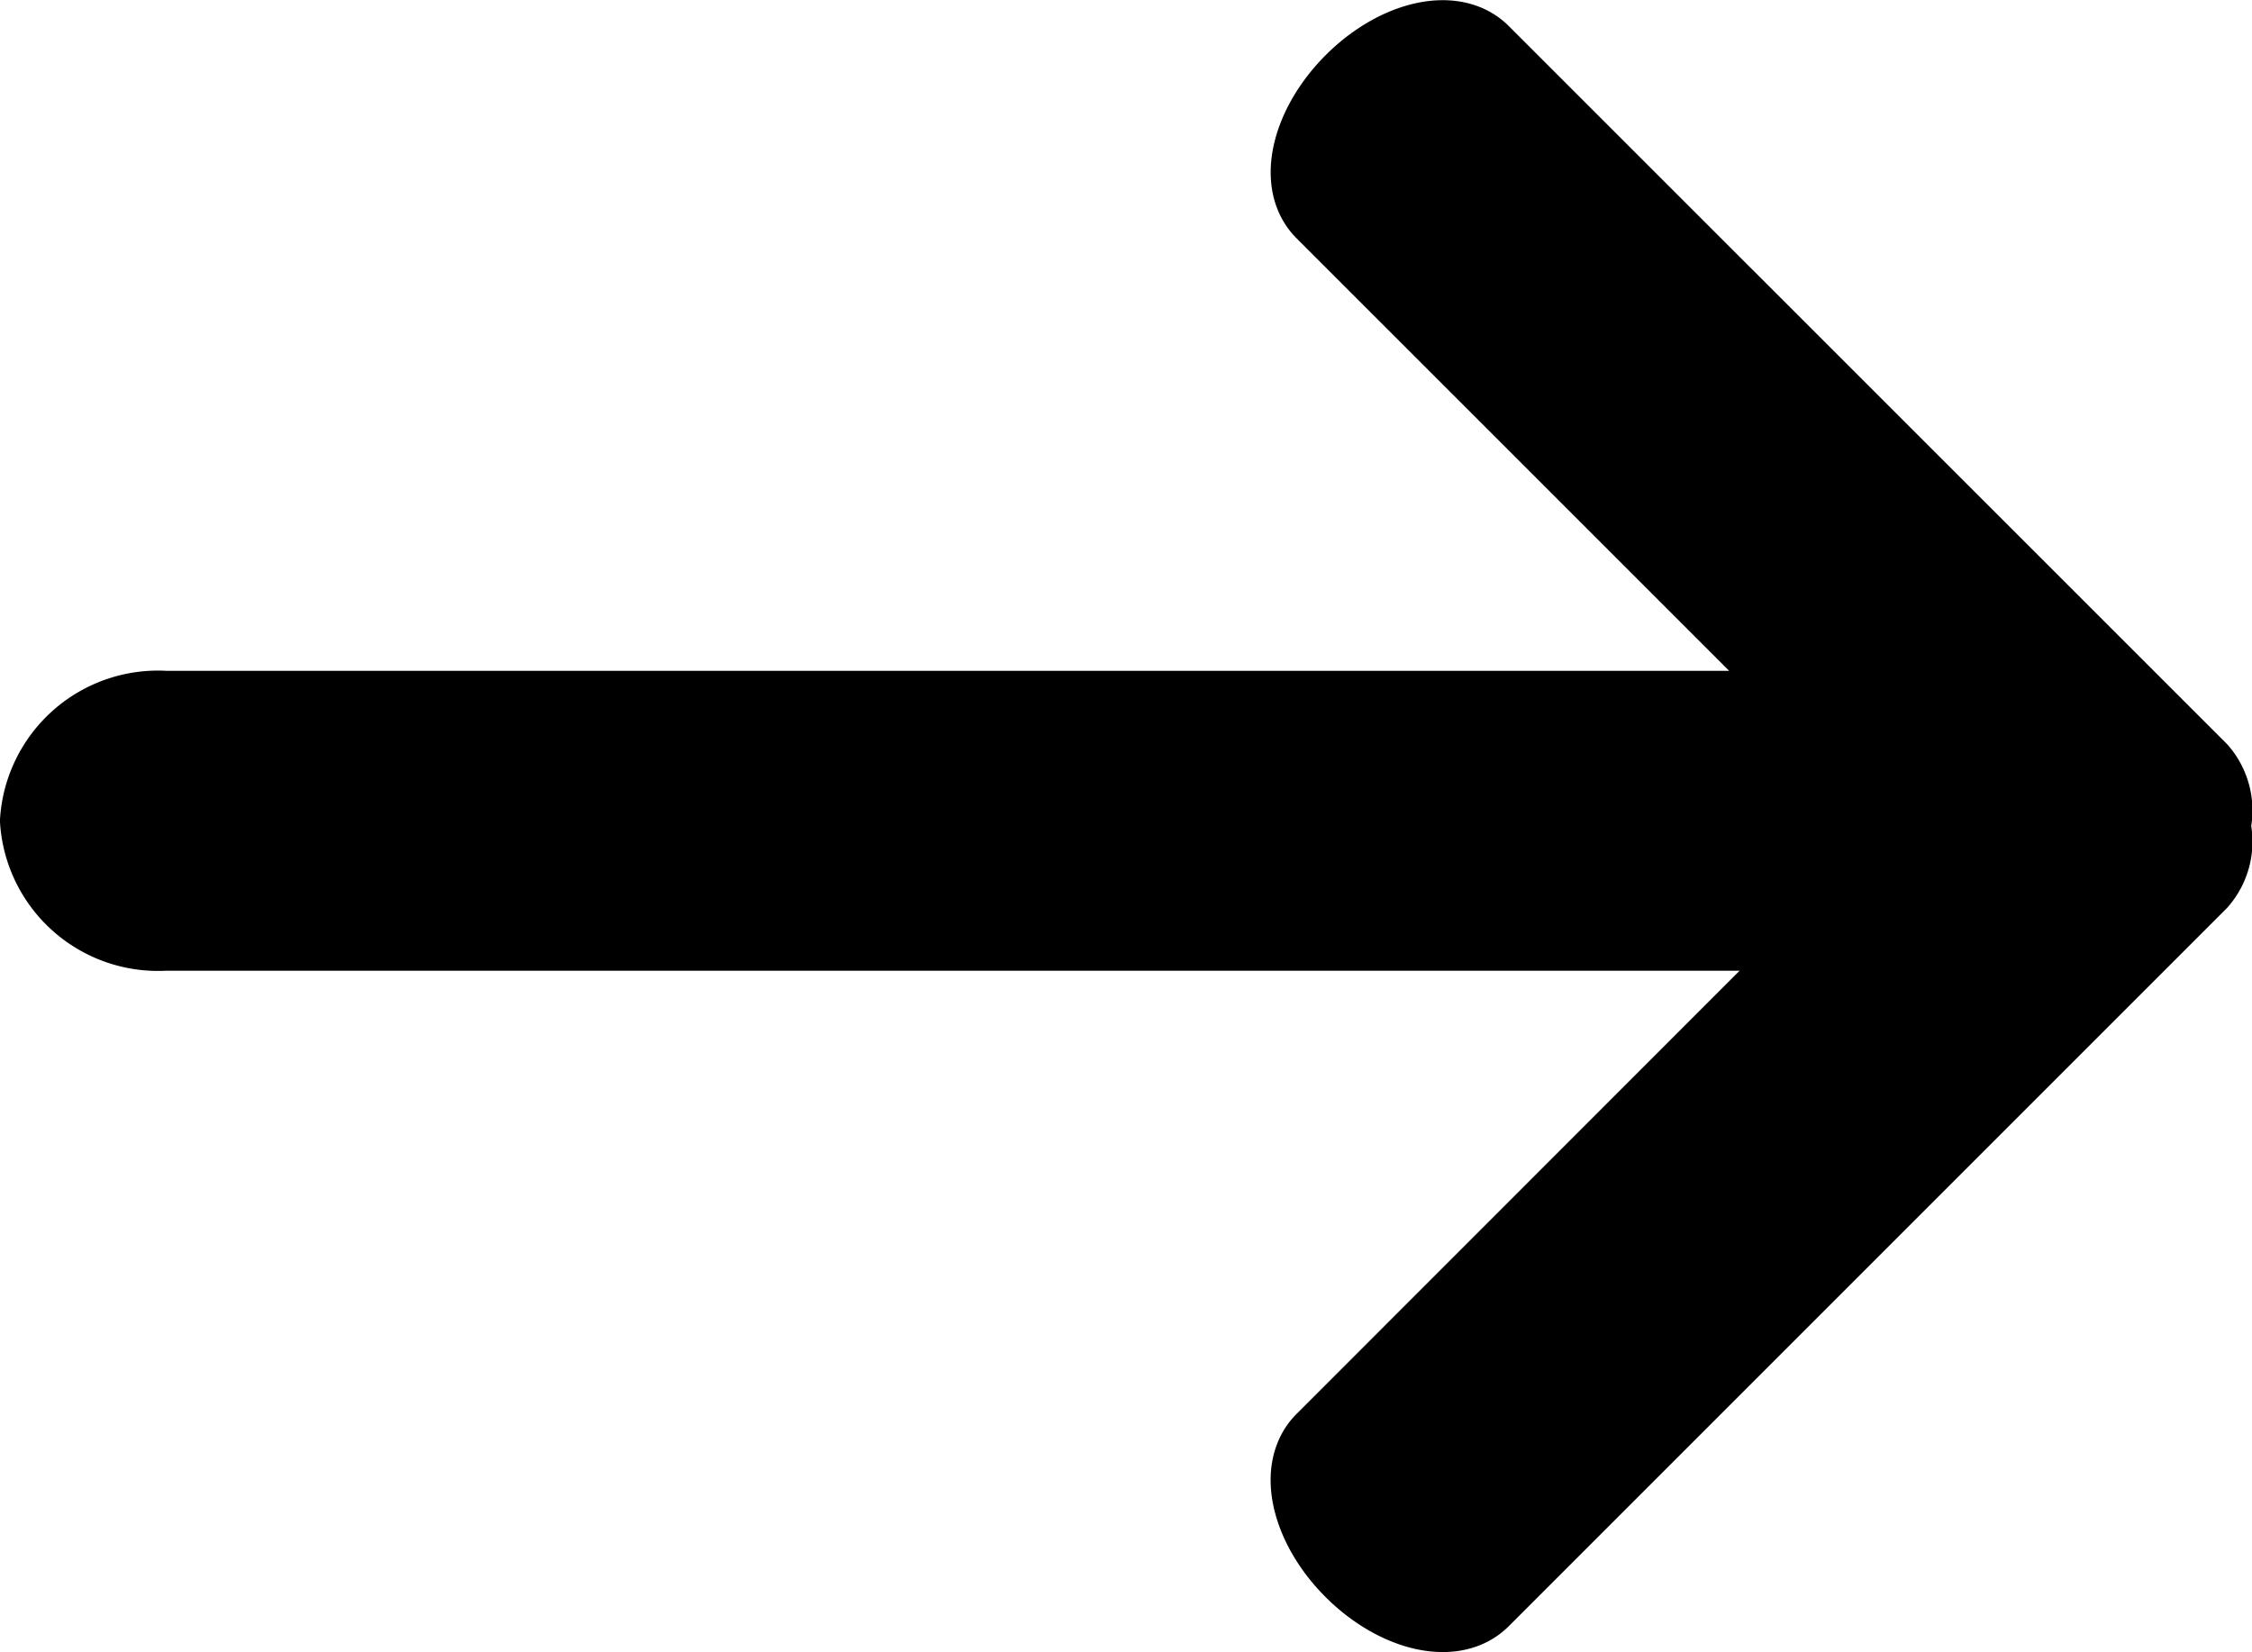 <svg xmlns="http://www.w3.org/2000/svg" xmlns:xlink="http://www.w3.org/1999/xlink" width="62.246" height="45.668" viewBox="0 0 62.246 45.668"><defs><clipPath id="a"><rect width="62.246" height="45.668" transform="translate(0 0.001)" fill="none"/></clipPath></defs><g transform="translate(0 0)"><g clip-path="url(#a)"><path d="M60.652,21.425,40.822,1.6c-.689-.689-2.168-.329-3.3.805s-1.495,2.612-.806,3.3L50.8,19.787H4.562a3.131,3.131,0,0,0-3.317,2.9,3.131,3.131,0,0,0,3.317,2.9H51.088L36.715,39.966c-.689.69-.328,2.168.806,3.3s2.612,1.494,3.3.805l19.83-19.83a1.5,1.5,0,0,0,.3-1.409A1.5,1.5,0,0,0,60.652,21.425Z" fill="none" stroke="#000" stroke-miterlimit="10" stroke-width="2.49"/><path d="M60.652,21.425,40.822,1.6c-.689-.689-2.168-.329-3.3.805s-1.495,2.612-.806,3.3L50.8,19.787H4.562a3.131,3.131,0,0,0-3.317,2.9,3.131,3.131,0,0,0,3.317,2.9H51.088L36.715,39.966c-.689.69-.328,2.168.806,3.3s2.612,1.494,3.3.805l19.83-19.83a1.5,1.5,0,0,0,.3-1.409,1.5,1.5,0,0,0-.3-1.409" fill-rule="evenodd"/></g></g></svg>